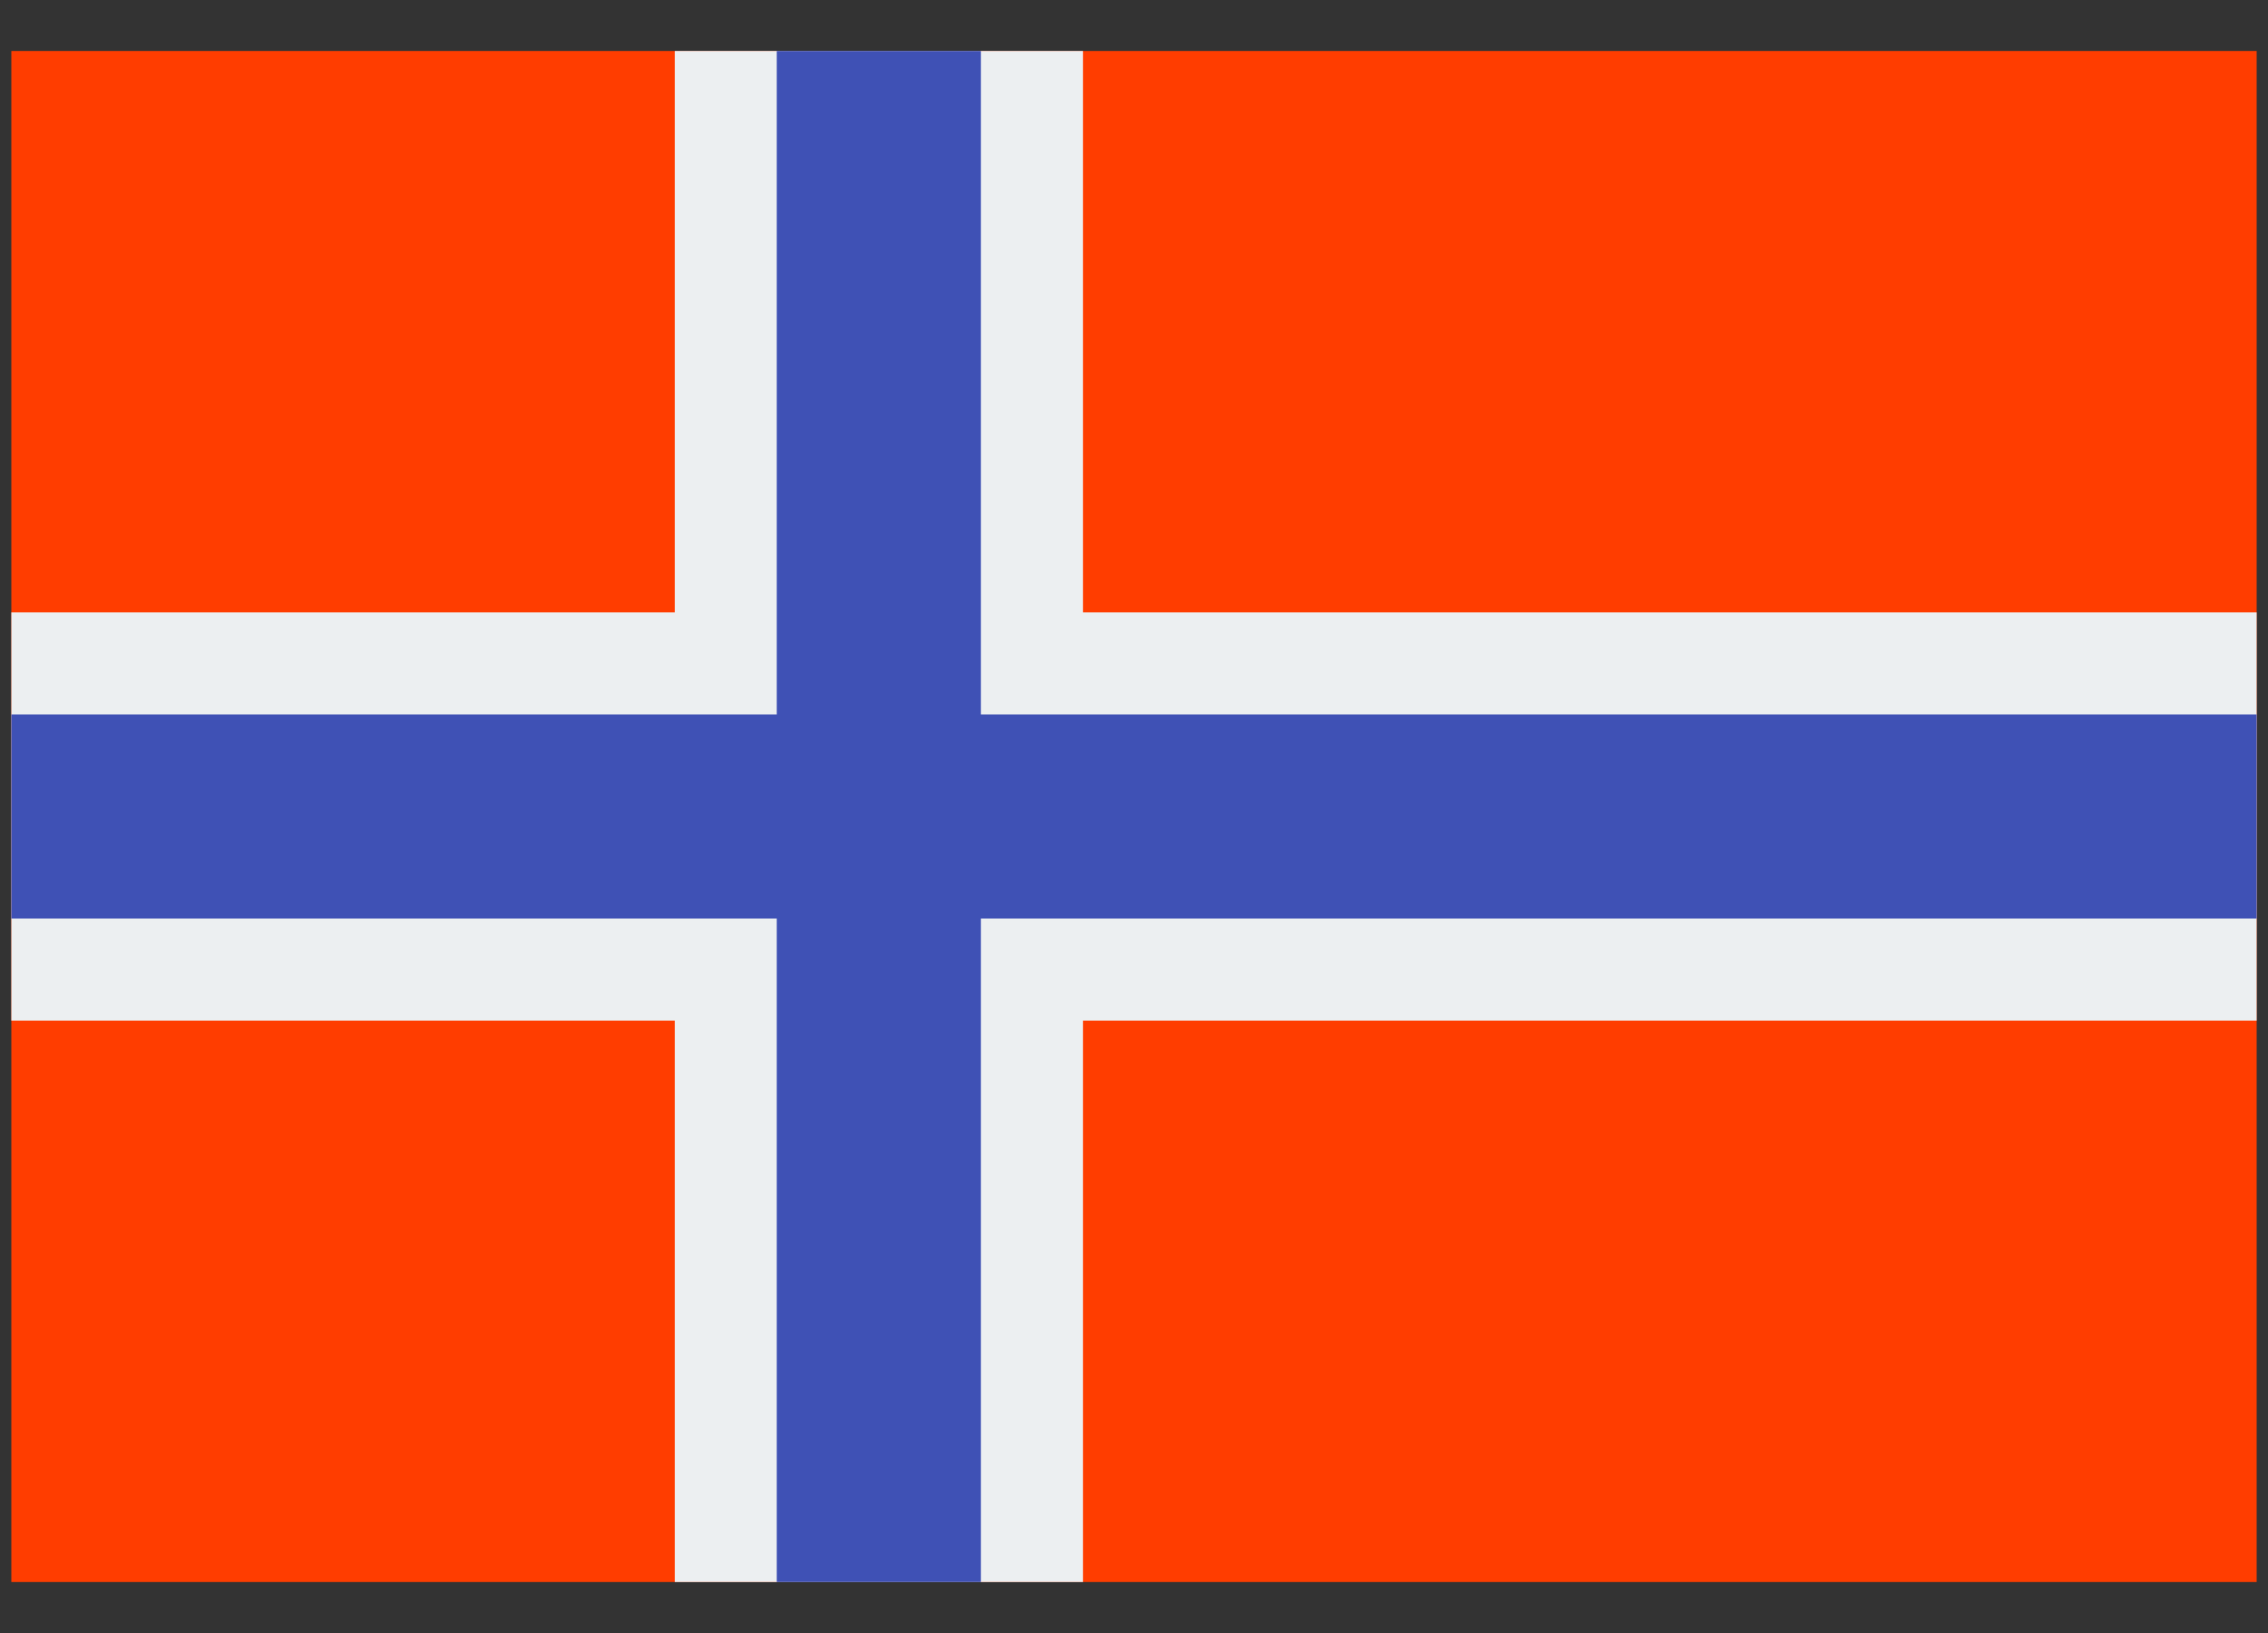<svg width="25" height="18" viewBox="0 0 25 18" fill="none" xmlns="http://www.w3.org/2000/svg">
<rect x="0" y="0" width="25" height="18" fill="#333333" stroke="none"/>
<g clip-path="url(#clip0_814_73929)">
<path d="M0.125 0.562H24.875V17.438H0.125V0.562Z" fill="#FF3D00"/>
<path d="M0.125 6.75H24.875V11.25H0.125V6.75Z" fill="#ECEFF1"/>
<path d="M7.438 0.562H11.938V17.438H7.438V0.562Z" fill="#ECEFF1"/>
<path d="M8.562 0.562H10.812V17.438H8.562V0.562Z" fill="#3F51B5"/>
<path d="M0.125 7.875H24.875V10.125H0.125V7.875Z" fill="#3F51B5"/>
</g>
<defs>
<clipPath id="clip0_814_73929">
<rect width="25" height="18" fill="white"/>
</clipPath>
</defs>
</svg>
